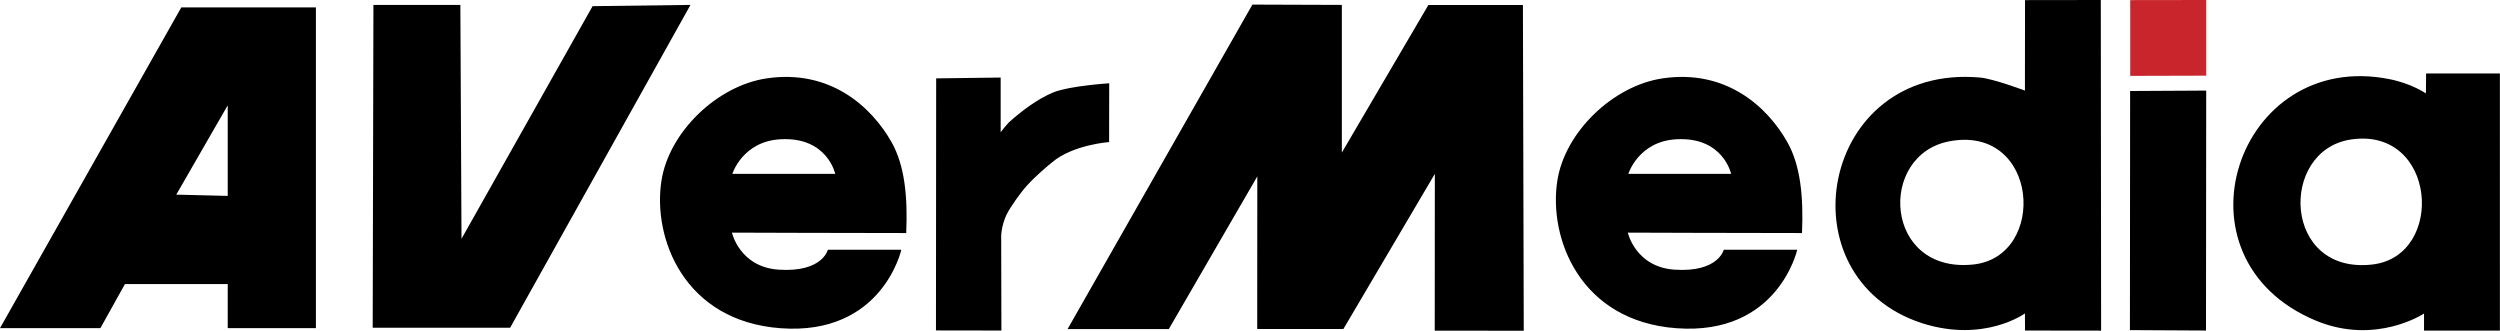 <?xml version="1.0" encoding="utf-8"?>
<!-- Generator: Adobe Illustrator 22.1.0, SVG Export Plug-In . SVG Version: 6.00 Build 0)  -->
<svg version="1.1" id="Layer_1" xmlns="http://www.w3.org/2000/svg" xmlns:xlink="http://www.w3.org/1999/xlink" x="0px" y="0px"
	 viewBox="0 0 2395.4 316.8" style="enable-background:new 0 0 2395.4 316.8;" xml:space="preserve">
<style type="text/css">
	.st0{fill:#C8252C;}
</style>
<path d="M1062.8,79.8c0,0-37.7,2.4-53.2,8.6c-15.5,6.2-31.3,18.4-43,28.9c-1,0.9-7.4,8.6-7.8,9.4V74.3L897,75.1l-0.2,241.5l62.7,0.1
	l-0.2-91.4c0,0,0.6-12.9,7.4-23.8c2.2-3.6,9.9-15.6,17.4-23.8c7.7-8.7,20.5-19.4,23.9-22.1c19.6-16.9,54.7-19.5,54.7-19.5
	L1062.8,79.8L1062.8,79.8z M1593,75.1c-47.2,6.9-93.8,51.3-100.9,98.5c-8.3,54.6,21.6,134,114.2,140.9
	c97.5,7.2,115.7-75.2,115.7-75.2h-70.4c0,0-5,21.8-46.9,19.1c-37.6-2.4-45-35.5-45-35.5s112.3,0.4,166.9,0.4
	c1.5-34.7-1.4-64.8-14.1-87.2C1693.3,102.1,1653.7,66.1,1593,75.1L1593,75.1z M1560.2,166.6c0,0,9.8-31.6,46.8-33.2
	c44.2-2.1,51.7,33.2,51.7,33.2H1560.2z M734.6,75.1c-47.2,6.9-93.8,51.3-100.9,98.5c-8.3,54.6,21.6,134,114.2,140.9
	c97.5,7.2,115.7-75.2,115.7-75.2h-70.4c0,0-5,21.8-46.9,19.1c-37.6-2.4-45-35.5-45-35.5s112.3,0.4,167,0.4
	c1.5-34.7-1.4-64.8-14.1-87.2C834.9,102.1,795.3,66.1,734.6,75.1L734.6,75.1z M701.7,166.6c0,0,9.8-31.6,46.9-33.2
	c44.2-2.1,51.7,33.2,51.7,33.2H701.7z M2324.6,70.4l-0.2,19.1c0,0-13.6-9.4-34.6-13.6c-146.5-29.6-214,172.1-70.4,231.5
	c57.4,23.6,103.2-7,103.2-7v16.4h72.7V70.4L2324.6,70.4z M2273.4,253.4c-86.3,10.3-90.1-109.1-21.1-119.7
	C2334.8,121.1,2343.4,245,2273.4,253.4z M0,314.4h96.2l23.5-42.2h98.5v42.2h84.5V7.1h-129L0,314.4z M218.2,187.7l-49.3-1.2
	l49.3-85.6V187.7z M1368.6,4.8l-82.9,141.4V4.7L1200,4.4l-177.1,310.9h97l84.8-146.3l-0.1,146.2h82.6l87.6-148.6l-0.1,150.2
	l85.3,0.1l-0.8-312.1L1368.6,4.8z M567.8,5.9L442.2,228.8L441.1,4.7h-83.3L357.1,314h131.7L661.6,4.7L567.8,5.9z"/>
<path class="st0" d="M2041.1,72.7l72.8-0.2V0l-72.8,0.1V72.7z"/>
<path d="M1940.3,0.1l-0.1,86.7c0,0-30.3-11.4-43-12.5c-153.2-13.6-190.3,191.7-55.5,235.4c59.7,19,98.5-9.4,98.5-9.4l0.1,16.4
	l72.9,0.1L2012.9,0L1940.3,0.1z M1891,253.4c-86.1,9.3-92.4-105.4-22.7-118.1C1953.7,119.7,1962,245.6,1891,253.4z M2041,87.2
	l72.9-0.4l-0.2,229.9l-72.9-0.4L2041,87.2z"/>
</svg>
